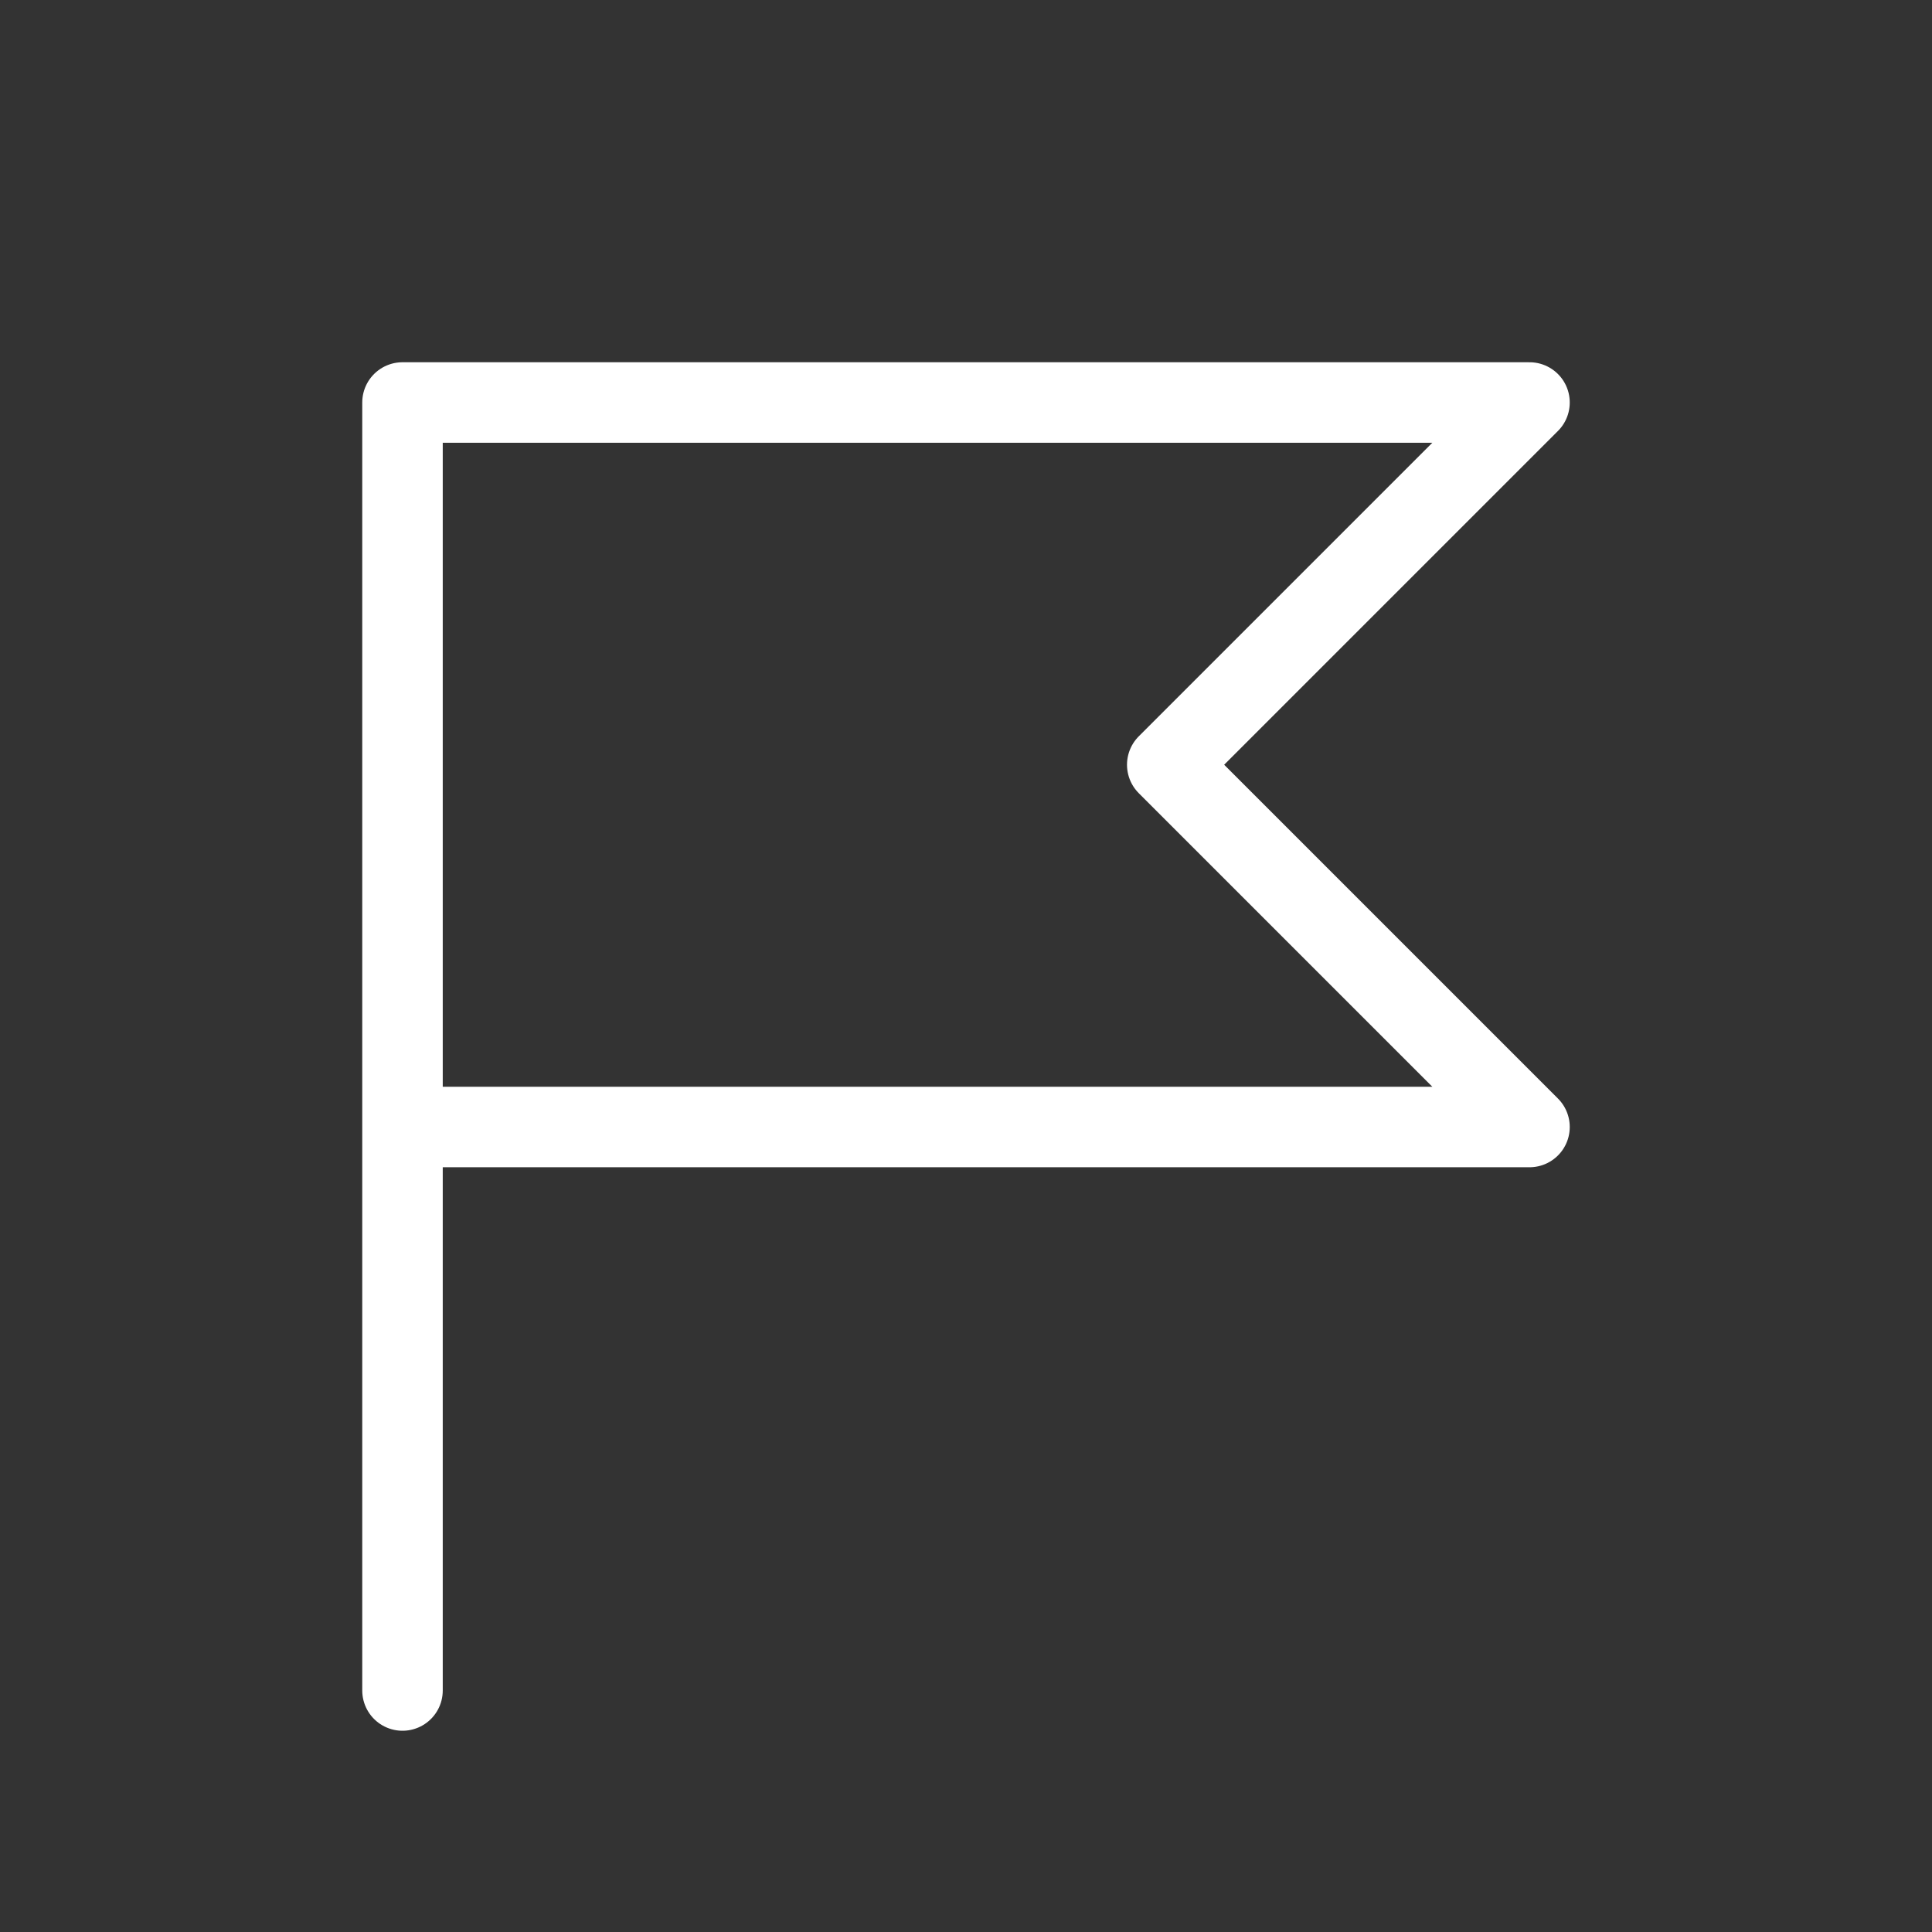 <svg width="24" height="24" viewBox="0 0 24 24" fill="none" xmlns="http://www.w3.org/2000/svg">
<rect x="0" y="0" width="24" height="24" fill="#333333" stroke="none"/>
<g clip-path="url(#clip0_501_6223)">
<path d="M5 14H19L14.5 9.5L19 5H5V21" stroke="white" stroke-linecap="round" stroke-linejoin="round"/>
</g>
<defs>
<clipPath id="clip0_501_6223">
<rect width="24" height="24" fill="white"/>
</clipPath>
</defs>
</svg>
